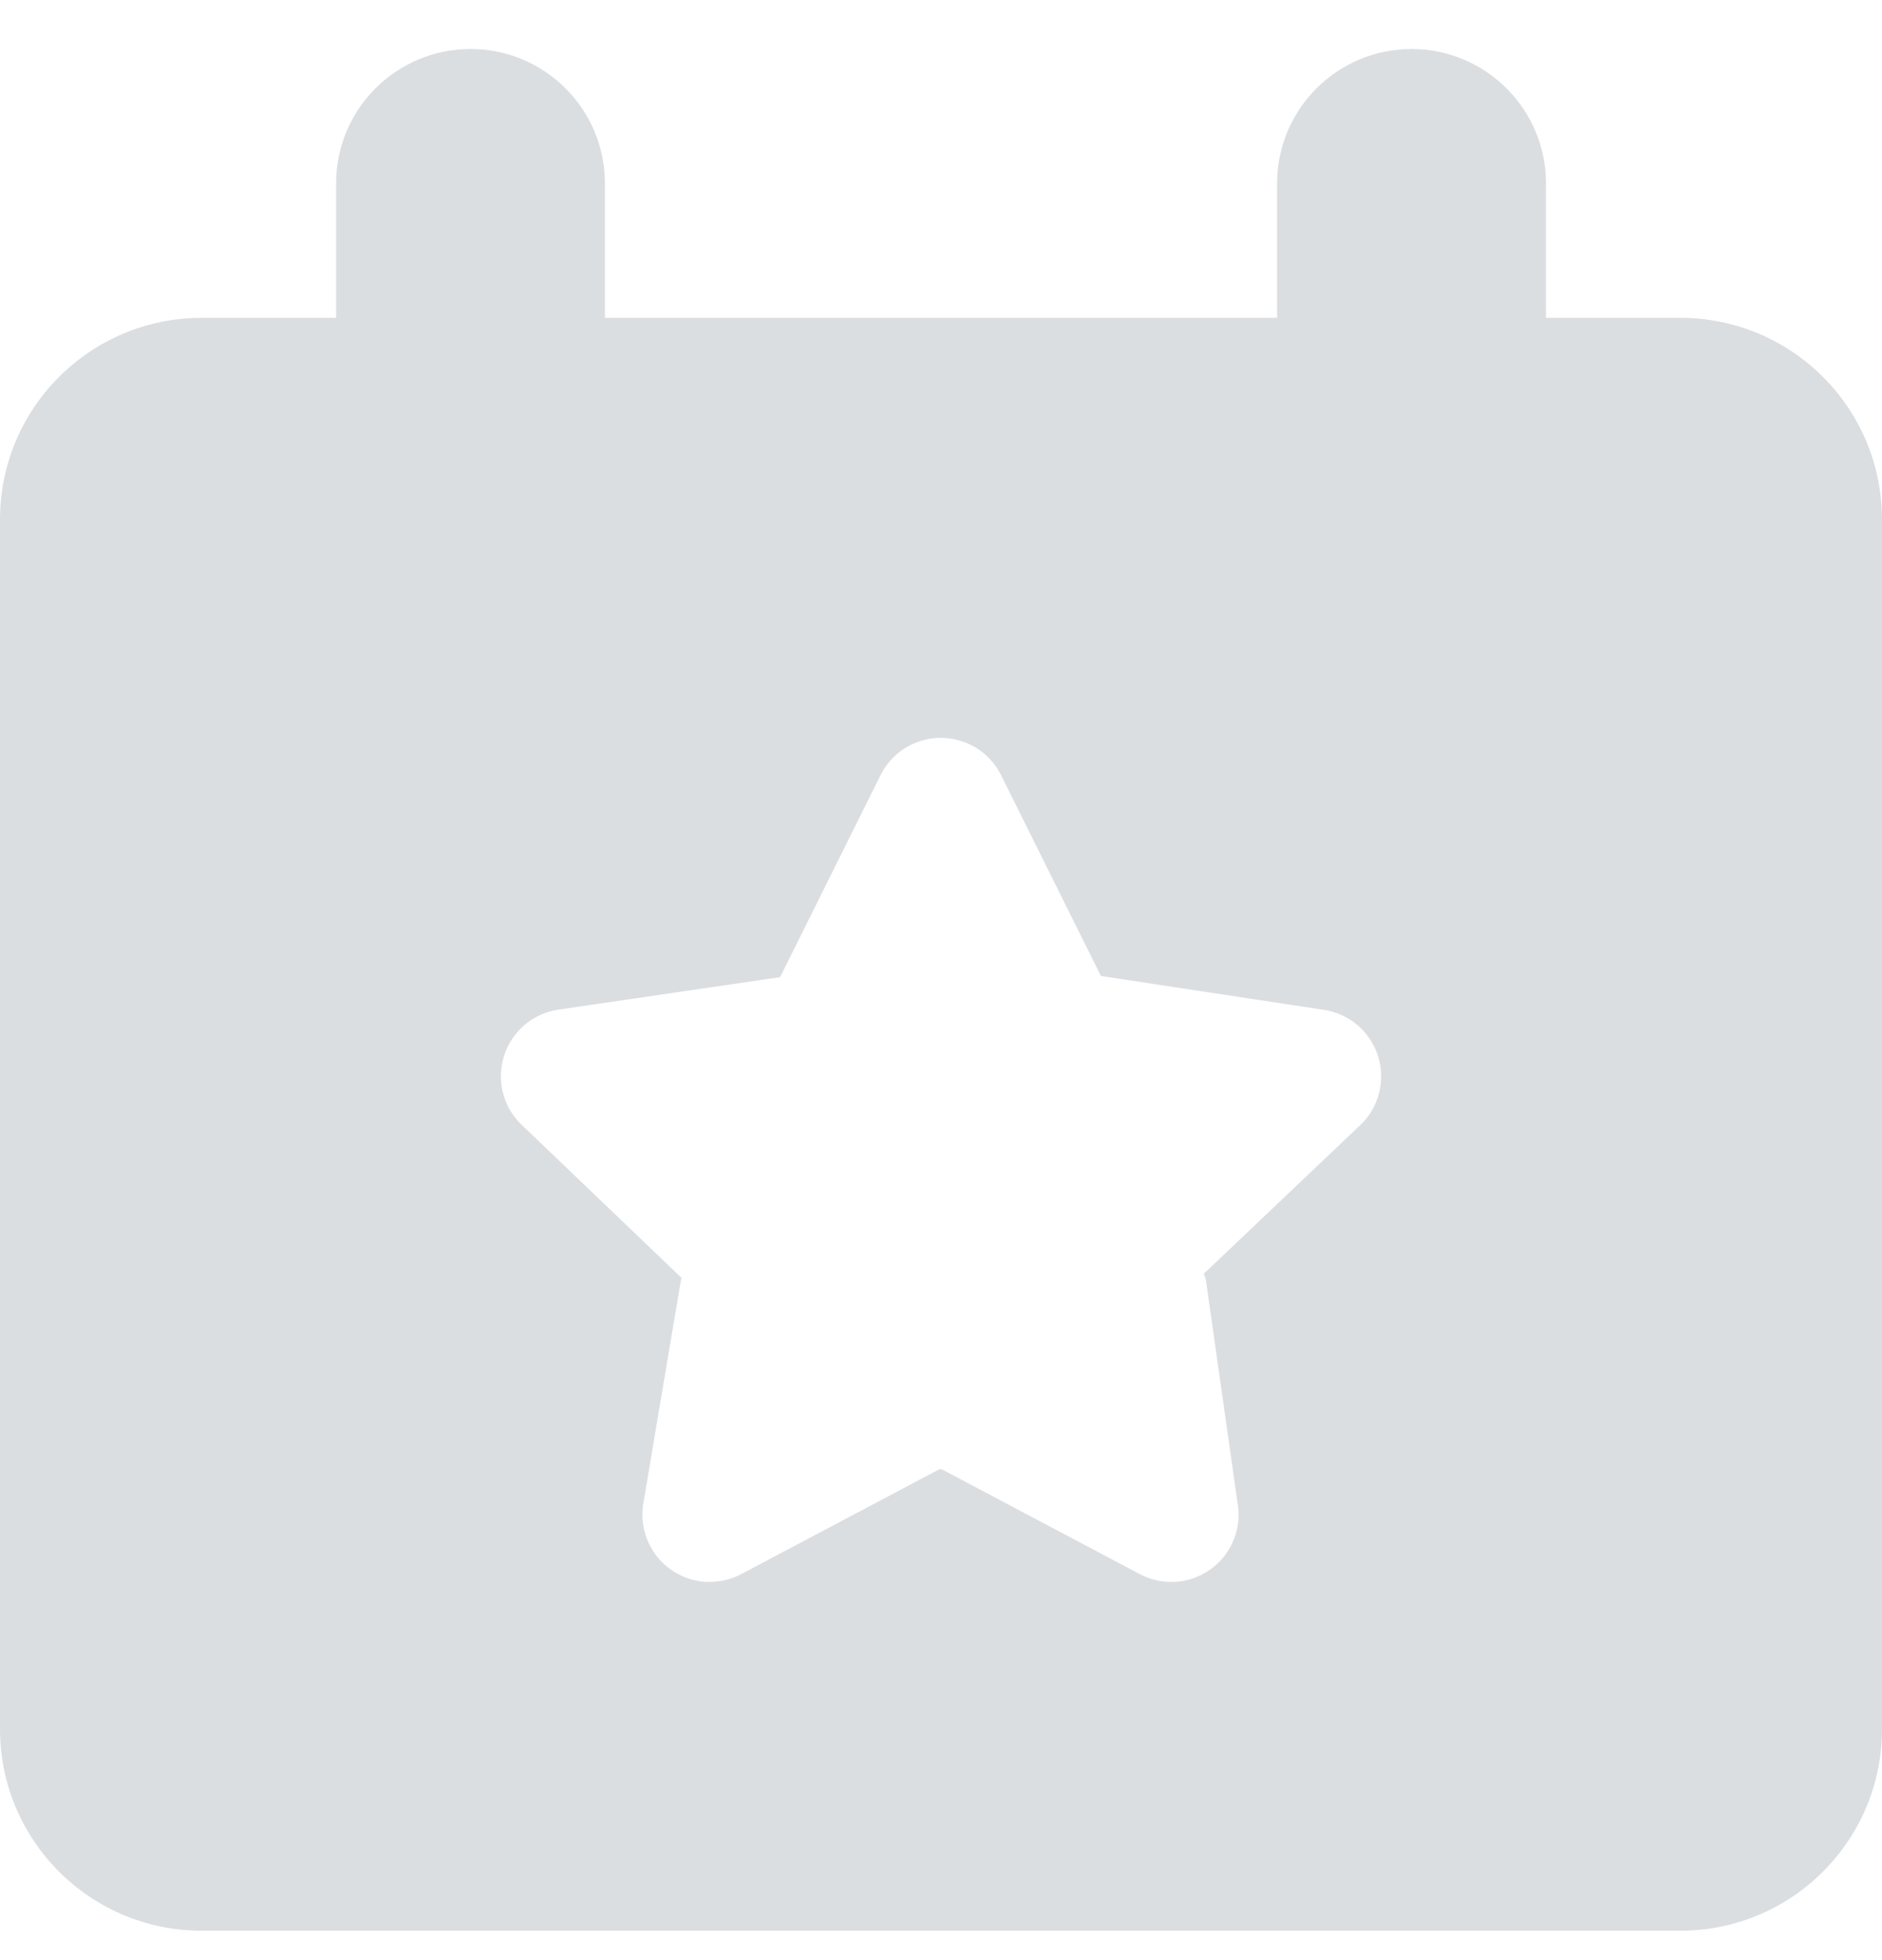 <?xml version="1.0" encoding="UTF-8"?> <svg xmlns="http://www.w3.org/2000/svg" width="24" height="25" viewBox="0 0 24 25" fill="none"><g clip-path="url(#clip0_5009_46054)"><path fill-rule="evenodd" clip-rule="evenodd" d="M7.714 2.339C7.714 1.393 6.947 0.625 6 0.625C5.053 0.625 4.286 1.393 4.286 2.339V4.054H2.571C1.151 4.054 0 5.205 0 6.625V22.054C0 23.474 1.151 24.625 2.571 24.625H21.429C22.849 24.625 24 23.474 24 22.054V6.625C24 5.205 22.849 4.054 21.429 4.054H19.715V2.339C19.715 1.393 18.947 0.625 18 0.625C17.053 0.625 16.286 1.393 16.286 2.339V4.054H7.714V2.339ZM11.981 9.411C12.141 9.408 12.299 9.45 12.436 9.531C12.574 9.613 12.686 9.732 12.759 9.874L12.763 9.881L14.039 12.448L14.044 12.449L16.87 12.878C17.03 12.9 17.181 12.966 17.304 13.069C17.43 13.174 17.522 13.312 17.572 13.467C17.622 13.622 17.626 13.788 17.585 13.946C17.544 14.103 17.459 14.245 17.341 14.355L15.351 16.246C15.366 16.28 15.377 16.317 15.382 16.354L15.78 19.158C15.81 19.316 15.795 19.479 15.737 19.628C15.677 19.783 15.574 19.917 15.439 20.014C15.304 20.112 15.144 20.168 14.978 20.176C14.816 20.183 14.655 20.145 14.513 20.065L12.018 18.744C12.01 18.741 12.002 18.739 11.993 18.739C11.985 18.739 11.977 18.741 11.97 18.744L9.474 20.065C9.332 20.145 9.171 20.183 9.009 20.176C8.843 20.168 8.683 20.112 8.548 20.014C8.413 19.917 8.31 19.783 8.25 19.628C8.191 19.477 8.177 19.311 8.208 19.152L8.681 16.343C8.684 16.328 8.687 16.313 8.691 16.298L6.644 14.338L6.635 14.329C6.524 14.217 6.447 14.077 6.41 13.924C6.374 13.77 6.381 13.61 6.43 13.46C6.479 13.31 6.568 13.177 6.688 13.074C6.807 12.972 6.953 12.904 7.109 12.879L7.115 12.878L9.948 12.463L9.95 12.459L11.223 9.899C11.291 9.756 11.397 9.635 11.53 9.549C11.665 9.462 11.821 9.414 11.981 9.411Z" fill="#DBDEE1"></path></g><defs><clipPath id="clip0_5009_46054"><rect width="24" height="24" fill="white" transform="translate(0 0.625)"></rect></clipPath></defs></svg> 